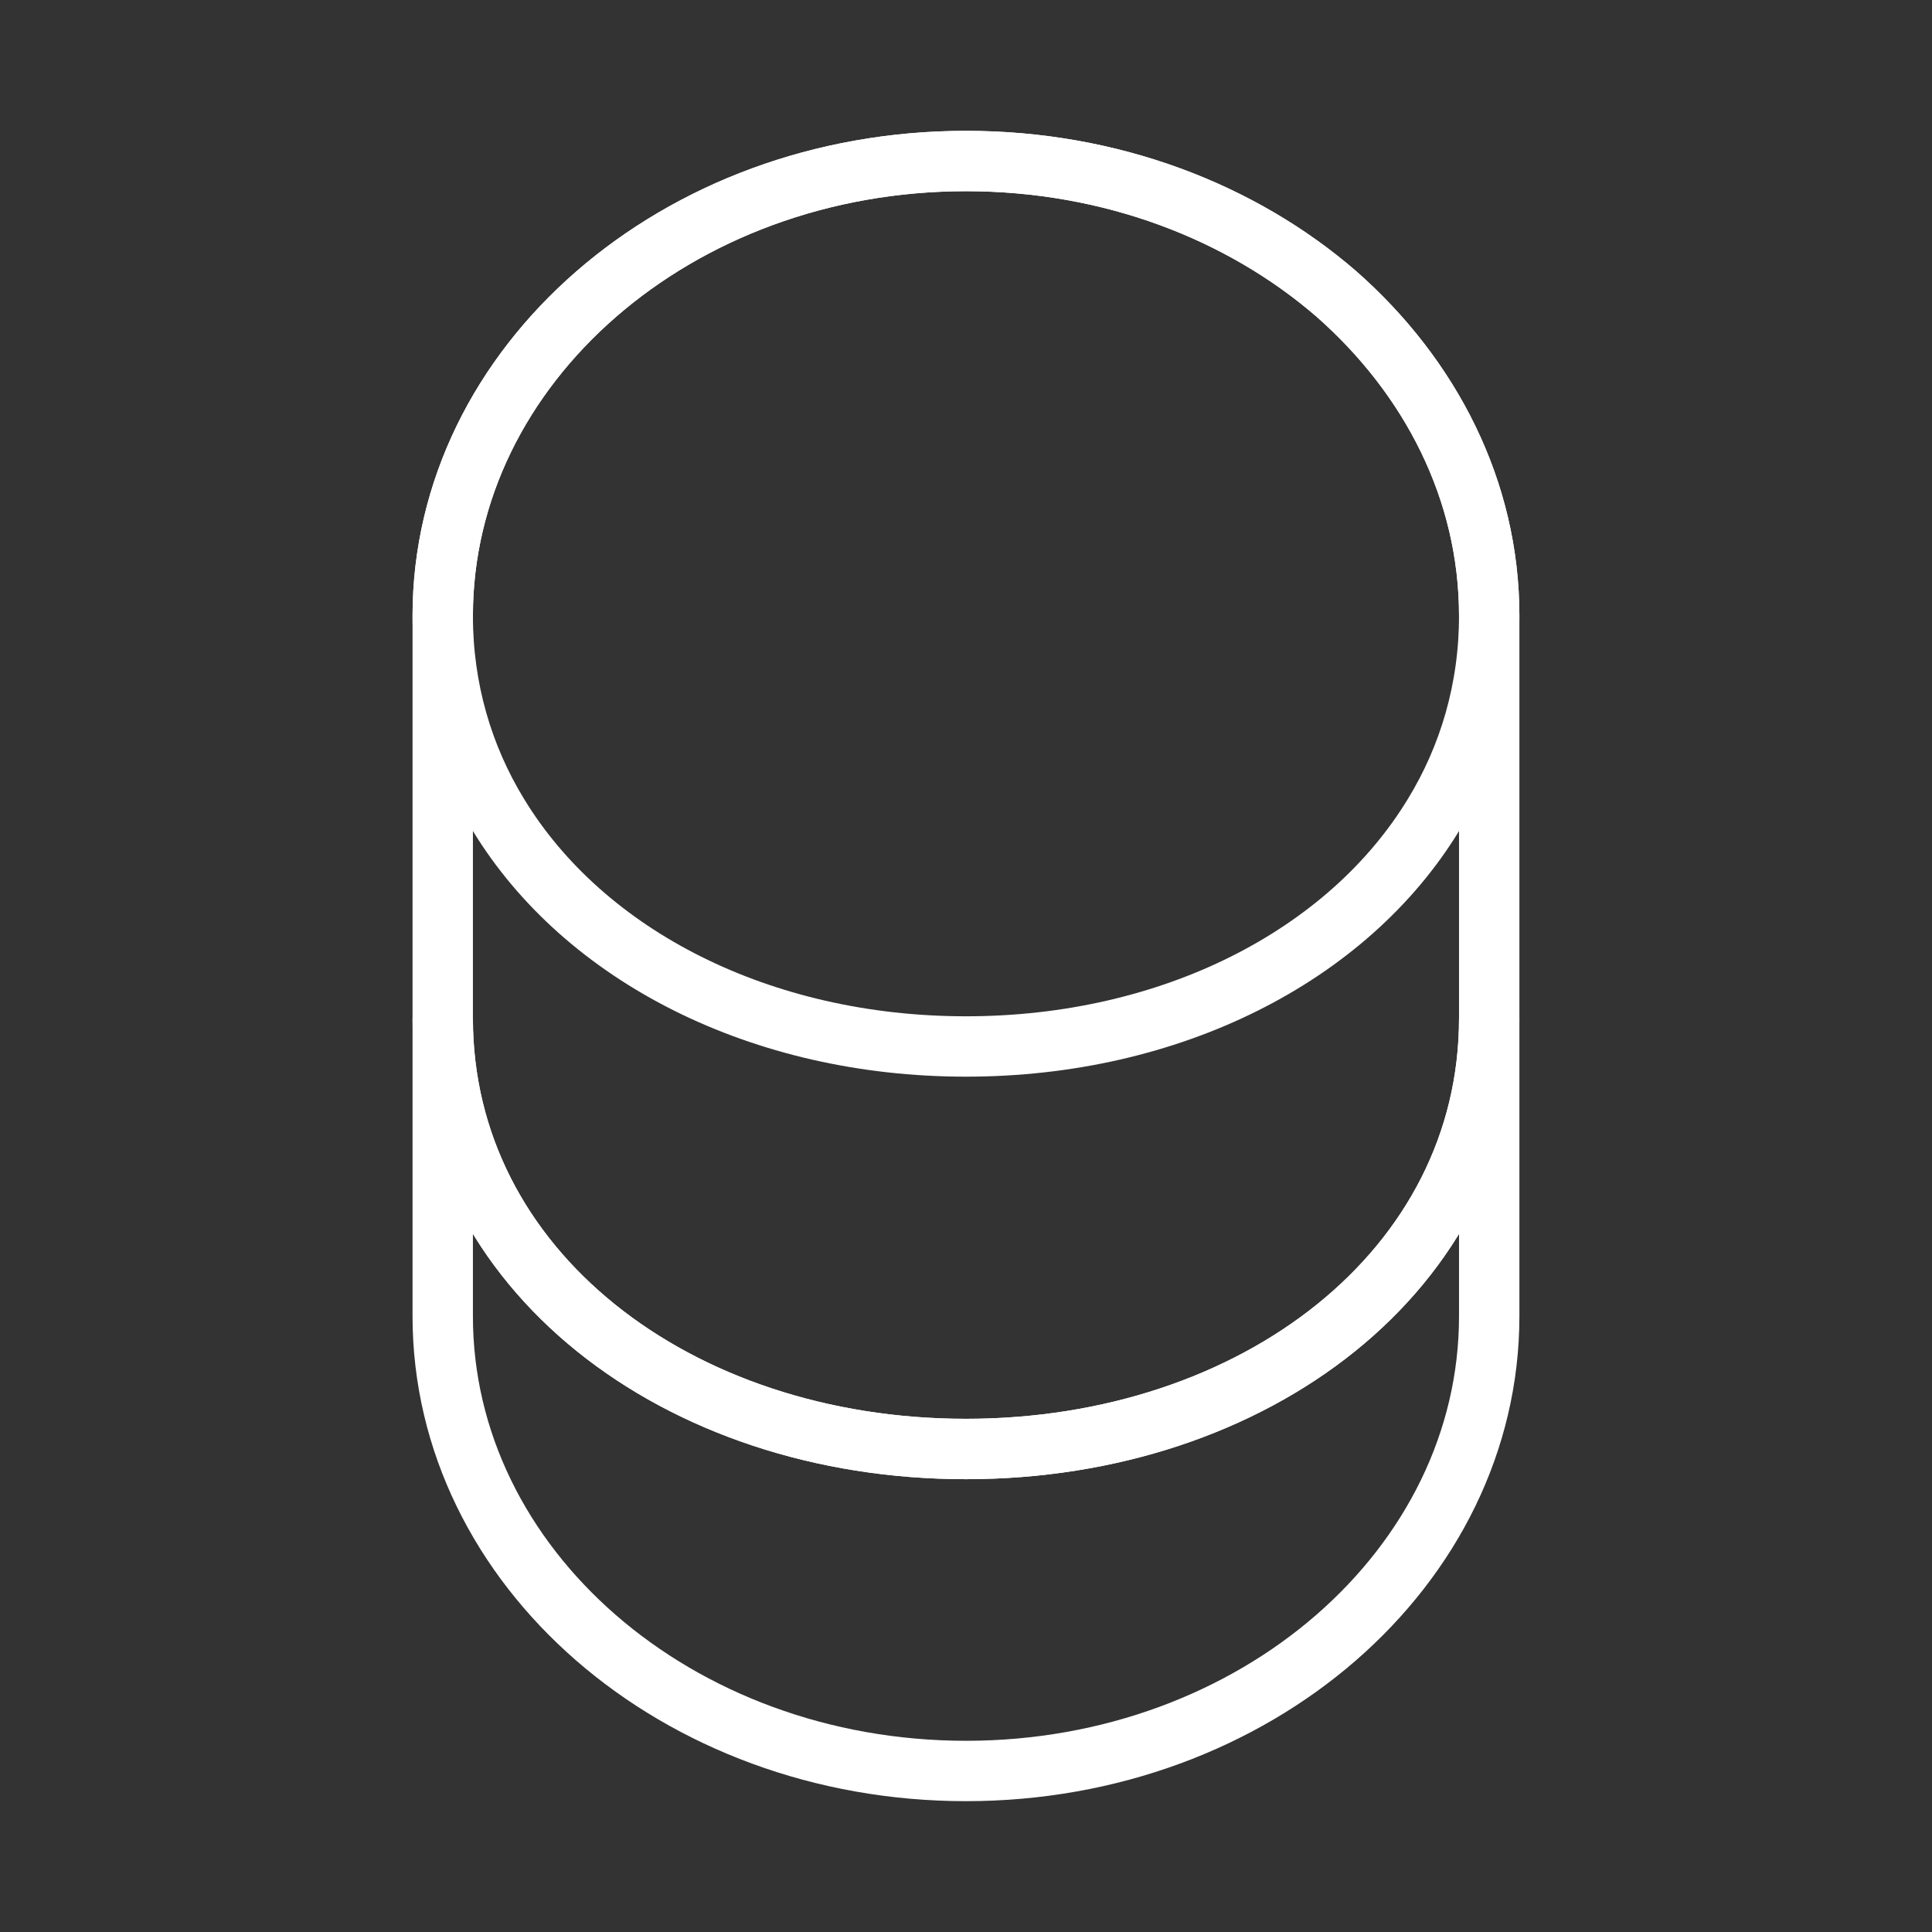 <svg width="32" height="32" viewBox="0 0 32 32" fill="none" xmlns="http://www.w3.org/2000/svg">
<rect x="0" y="0" width="32" height="32" fill="#333333" stroke="none"/>
<path d="M24.666 16.867V21.8C24.666 25.96 20.786 29.333 16 29.333C11.213 29.333 7.333 25.96 7.333 21.8V16.867C7.333 21.027 11.213 24 16 24C20.786 24 24.666 21.027 24.666 16.867Z" stroke="white" strokeWidth="2" strokeLinecap="round" strokeLinejoin="round"/>
<path d="M24.666 10.2C24.666 11.413 24.333 12.533 23.746 13.493C22.32 15.84 19.386 17.333 16 17.333C12.613 17.333 9.68 15.84 8.253 13.493C7.666 12.533 7.333 11.413 7.333 10.2C7.333 8.12 8.306 6.24 9.866 4.88C11.44 3.507 13.6 2.667 16 2.667C18.4 2.667 20.56 3.507 22.133 4.867C23.693 6.24 24.666 8.12 24.666 10.2Z" stroke="white" strokeWidth="2" strokeLinecap="round" strokeLinejoin="round"/>
<path d="M24.666 10.2V16.867C24.666 21.027 20.786 24 16 24C11.213 24 7.333 21.027 7.333 16.867V10.2C7.333 6.04 11.213 2.667 16 2.667C18.4 2.667 20.56 3.507 22.133 4.867C23.693 6.24 24.666 8.12 24.666 10.2Z" stroke="white" strokeWidth="2" strokeLinecap="round" strokeLinejoin="round"/>
</svg>
